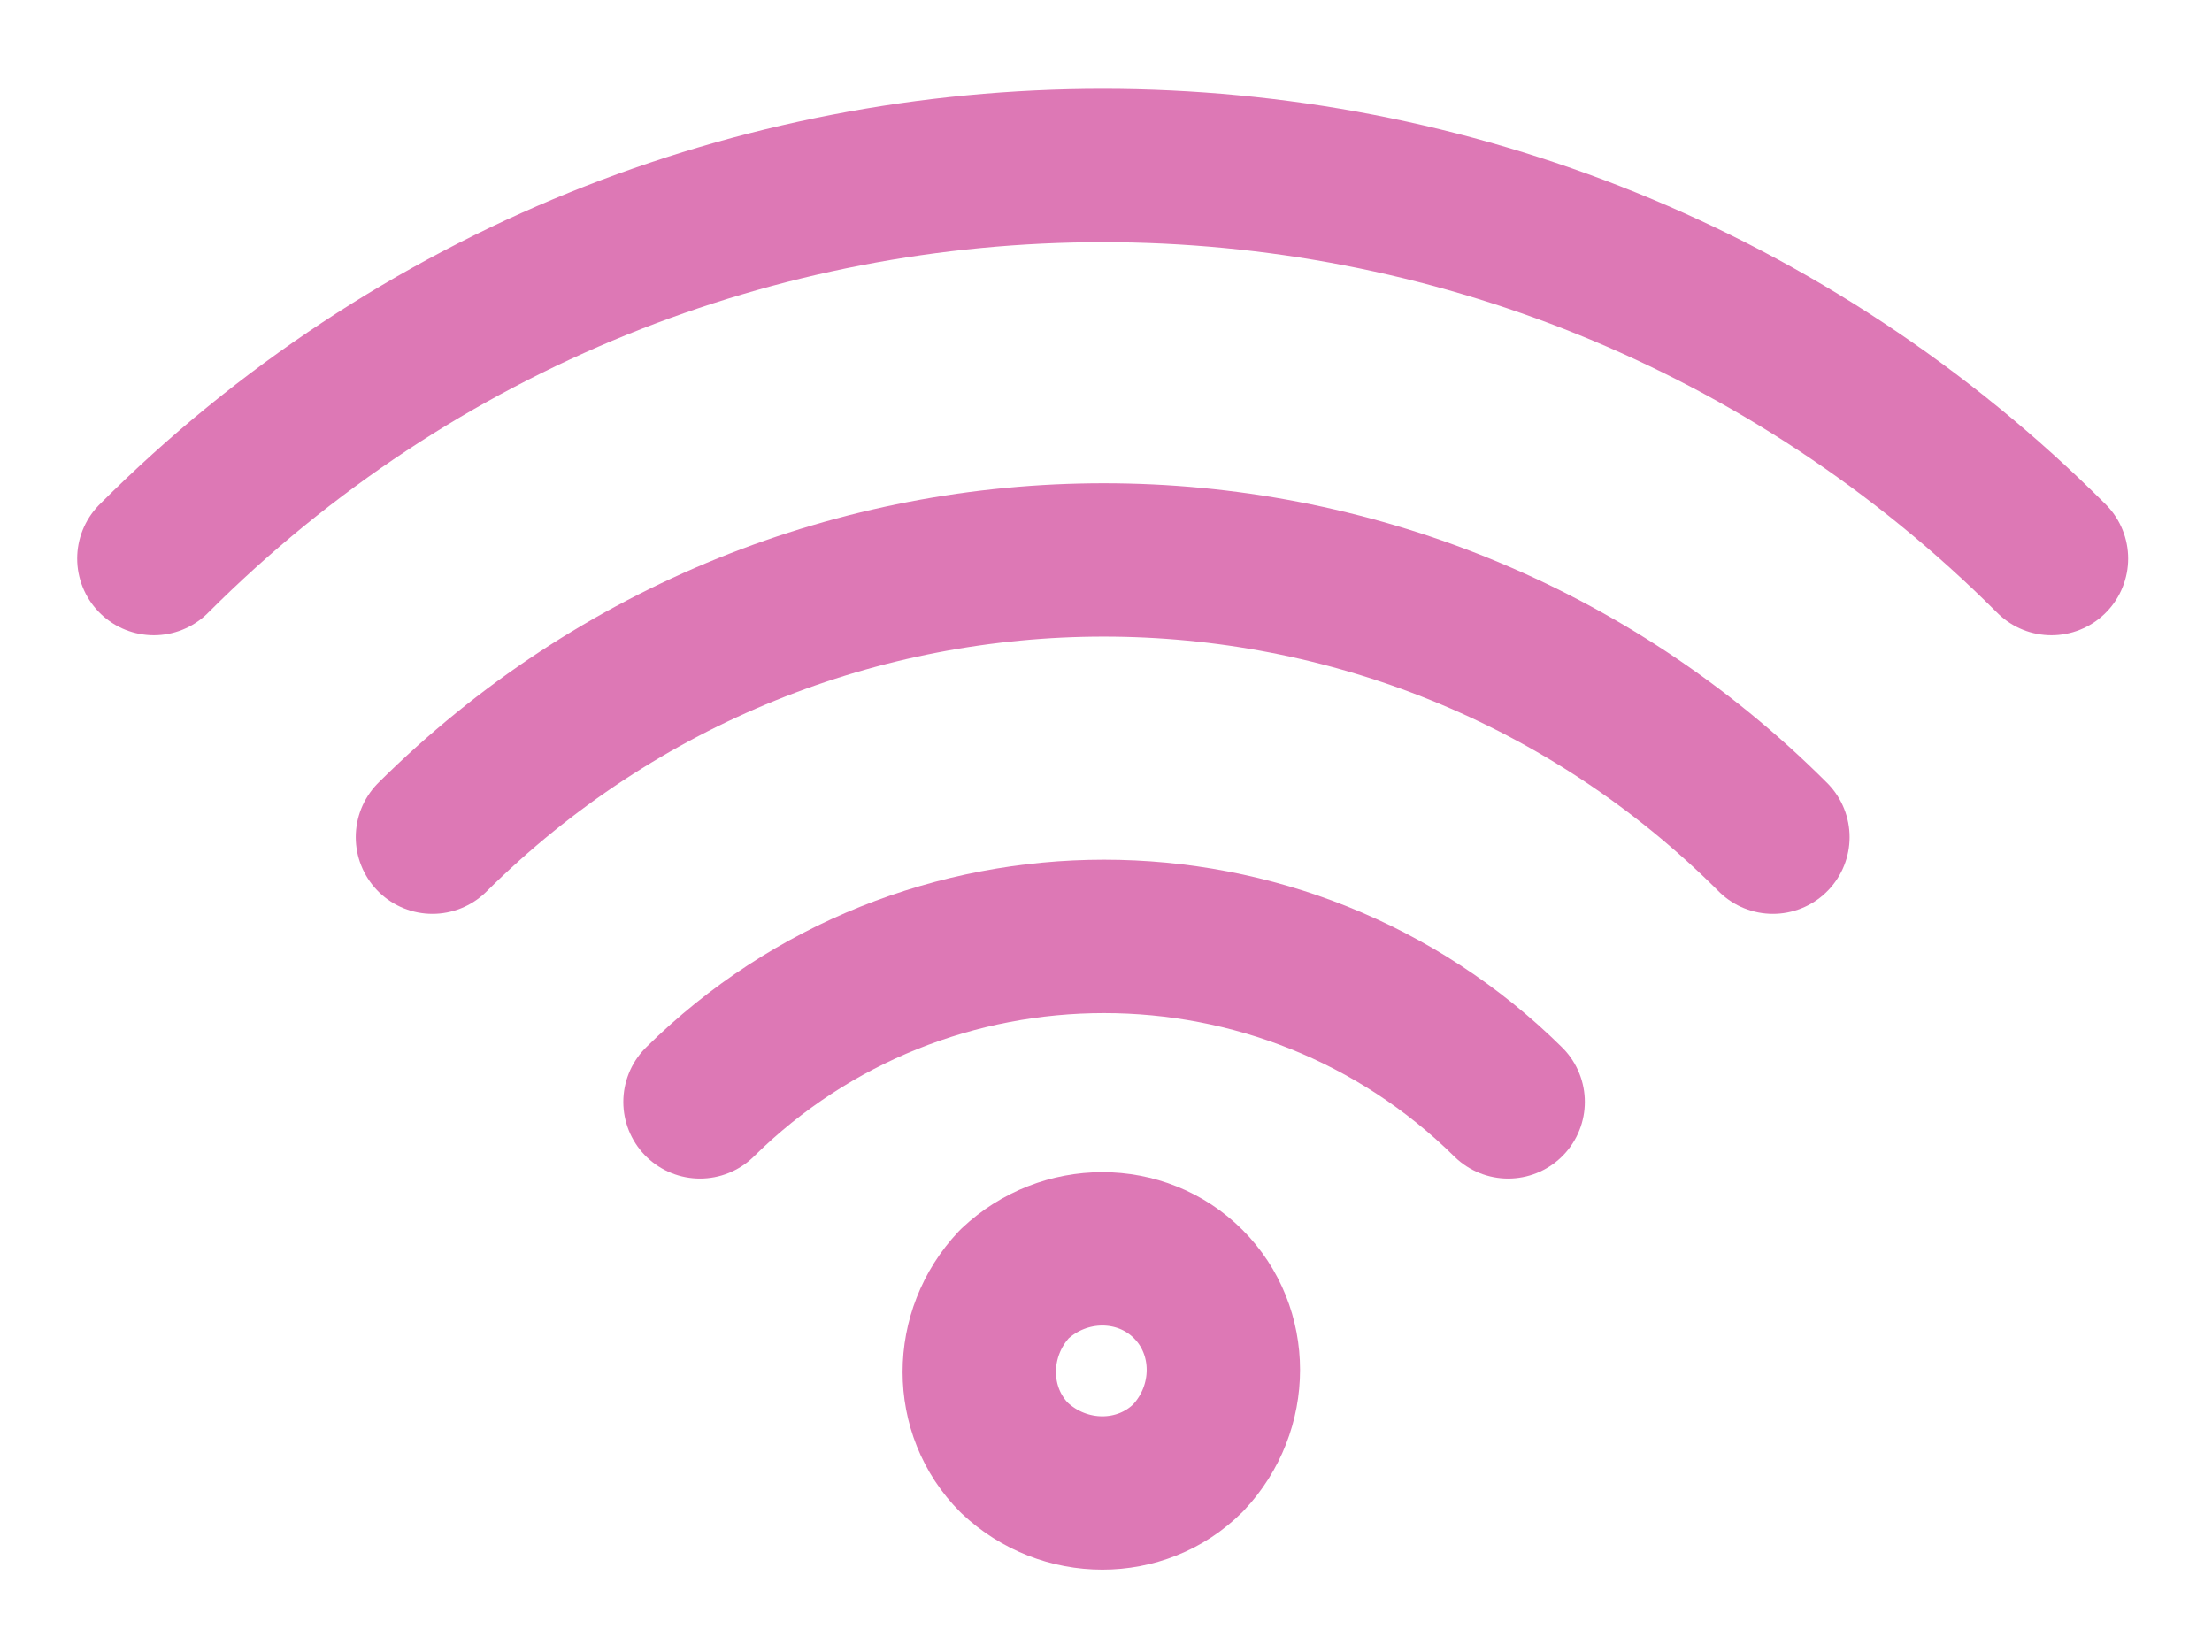 <svg width="75" height="56" viewBox="0 0 75 56" fill="none" xmlns="http://www.w3.org/2000/svg">
<path d="M40.287 43.534C41.877 45.124 41.877 47.742 40.287 49.426C38.697 51.016 36.079 51.016 34.395 49.426C32.806 47.836 32.806 45.218 34.395 43.534C36.079 41.944 38.697 41.944 40.287 43.534Z" stroke="#DD78B5" stroke-width="5.2" stroke-miterlimit="10" stroke-linecap="round" stroke-linejoin="round"/>
<path d="M23.734 37.359C31.309 29.878 43.56 29.878 51.135 37.359" stroke="#DD78B5" stroke-width="5.2" stroke-miterlimit="10" stroke-linecap="round" stroke-linejoin="round"/>
<path d="M14.662 28.383C27.287 15.851 47.581 15.851 60.112 28.383" stroke="#DD78B5" stroke-width="5.2" stroke-miterlimit="10" stroke-linecap="round" stroke-linejoin="round"/>
<path d="M5.217 18.938C22.985 1.169 51.789 1.169 69.557 18.938" stroke="#DD78B5" stroke-width="5.2" stroke-miterlimit="10" stroke-linecap="round" stroke-linejoin="round"/>
</svg>
